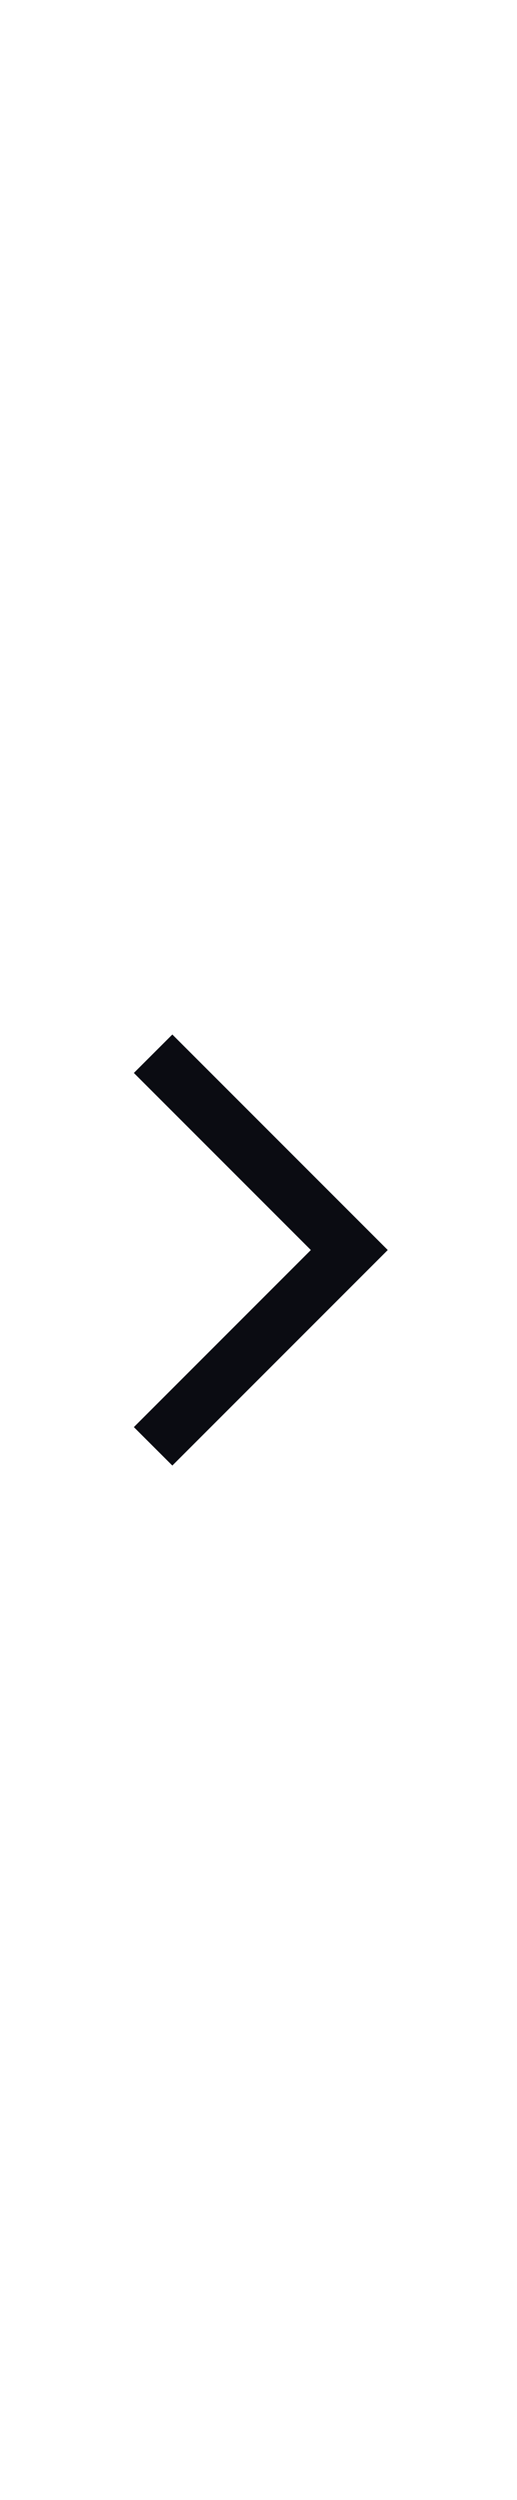 <?xml version="1.0" encoding="UTF-8"?> <svg xmlns="http://www.w3.org/2000/svg" width="12" height="58" viewBox="0 0 12 58" fill="none"><path d="M4 34L3.107 33.108L7.215 29L3.107 24.892L4 24L9 29L4 34Z" fill="#0B0C12"></path></svg> 